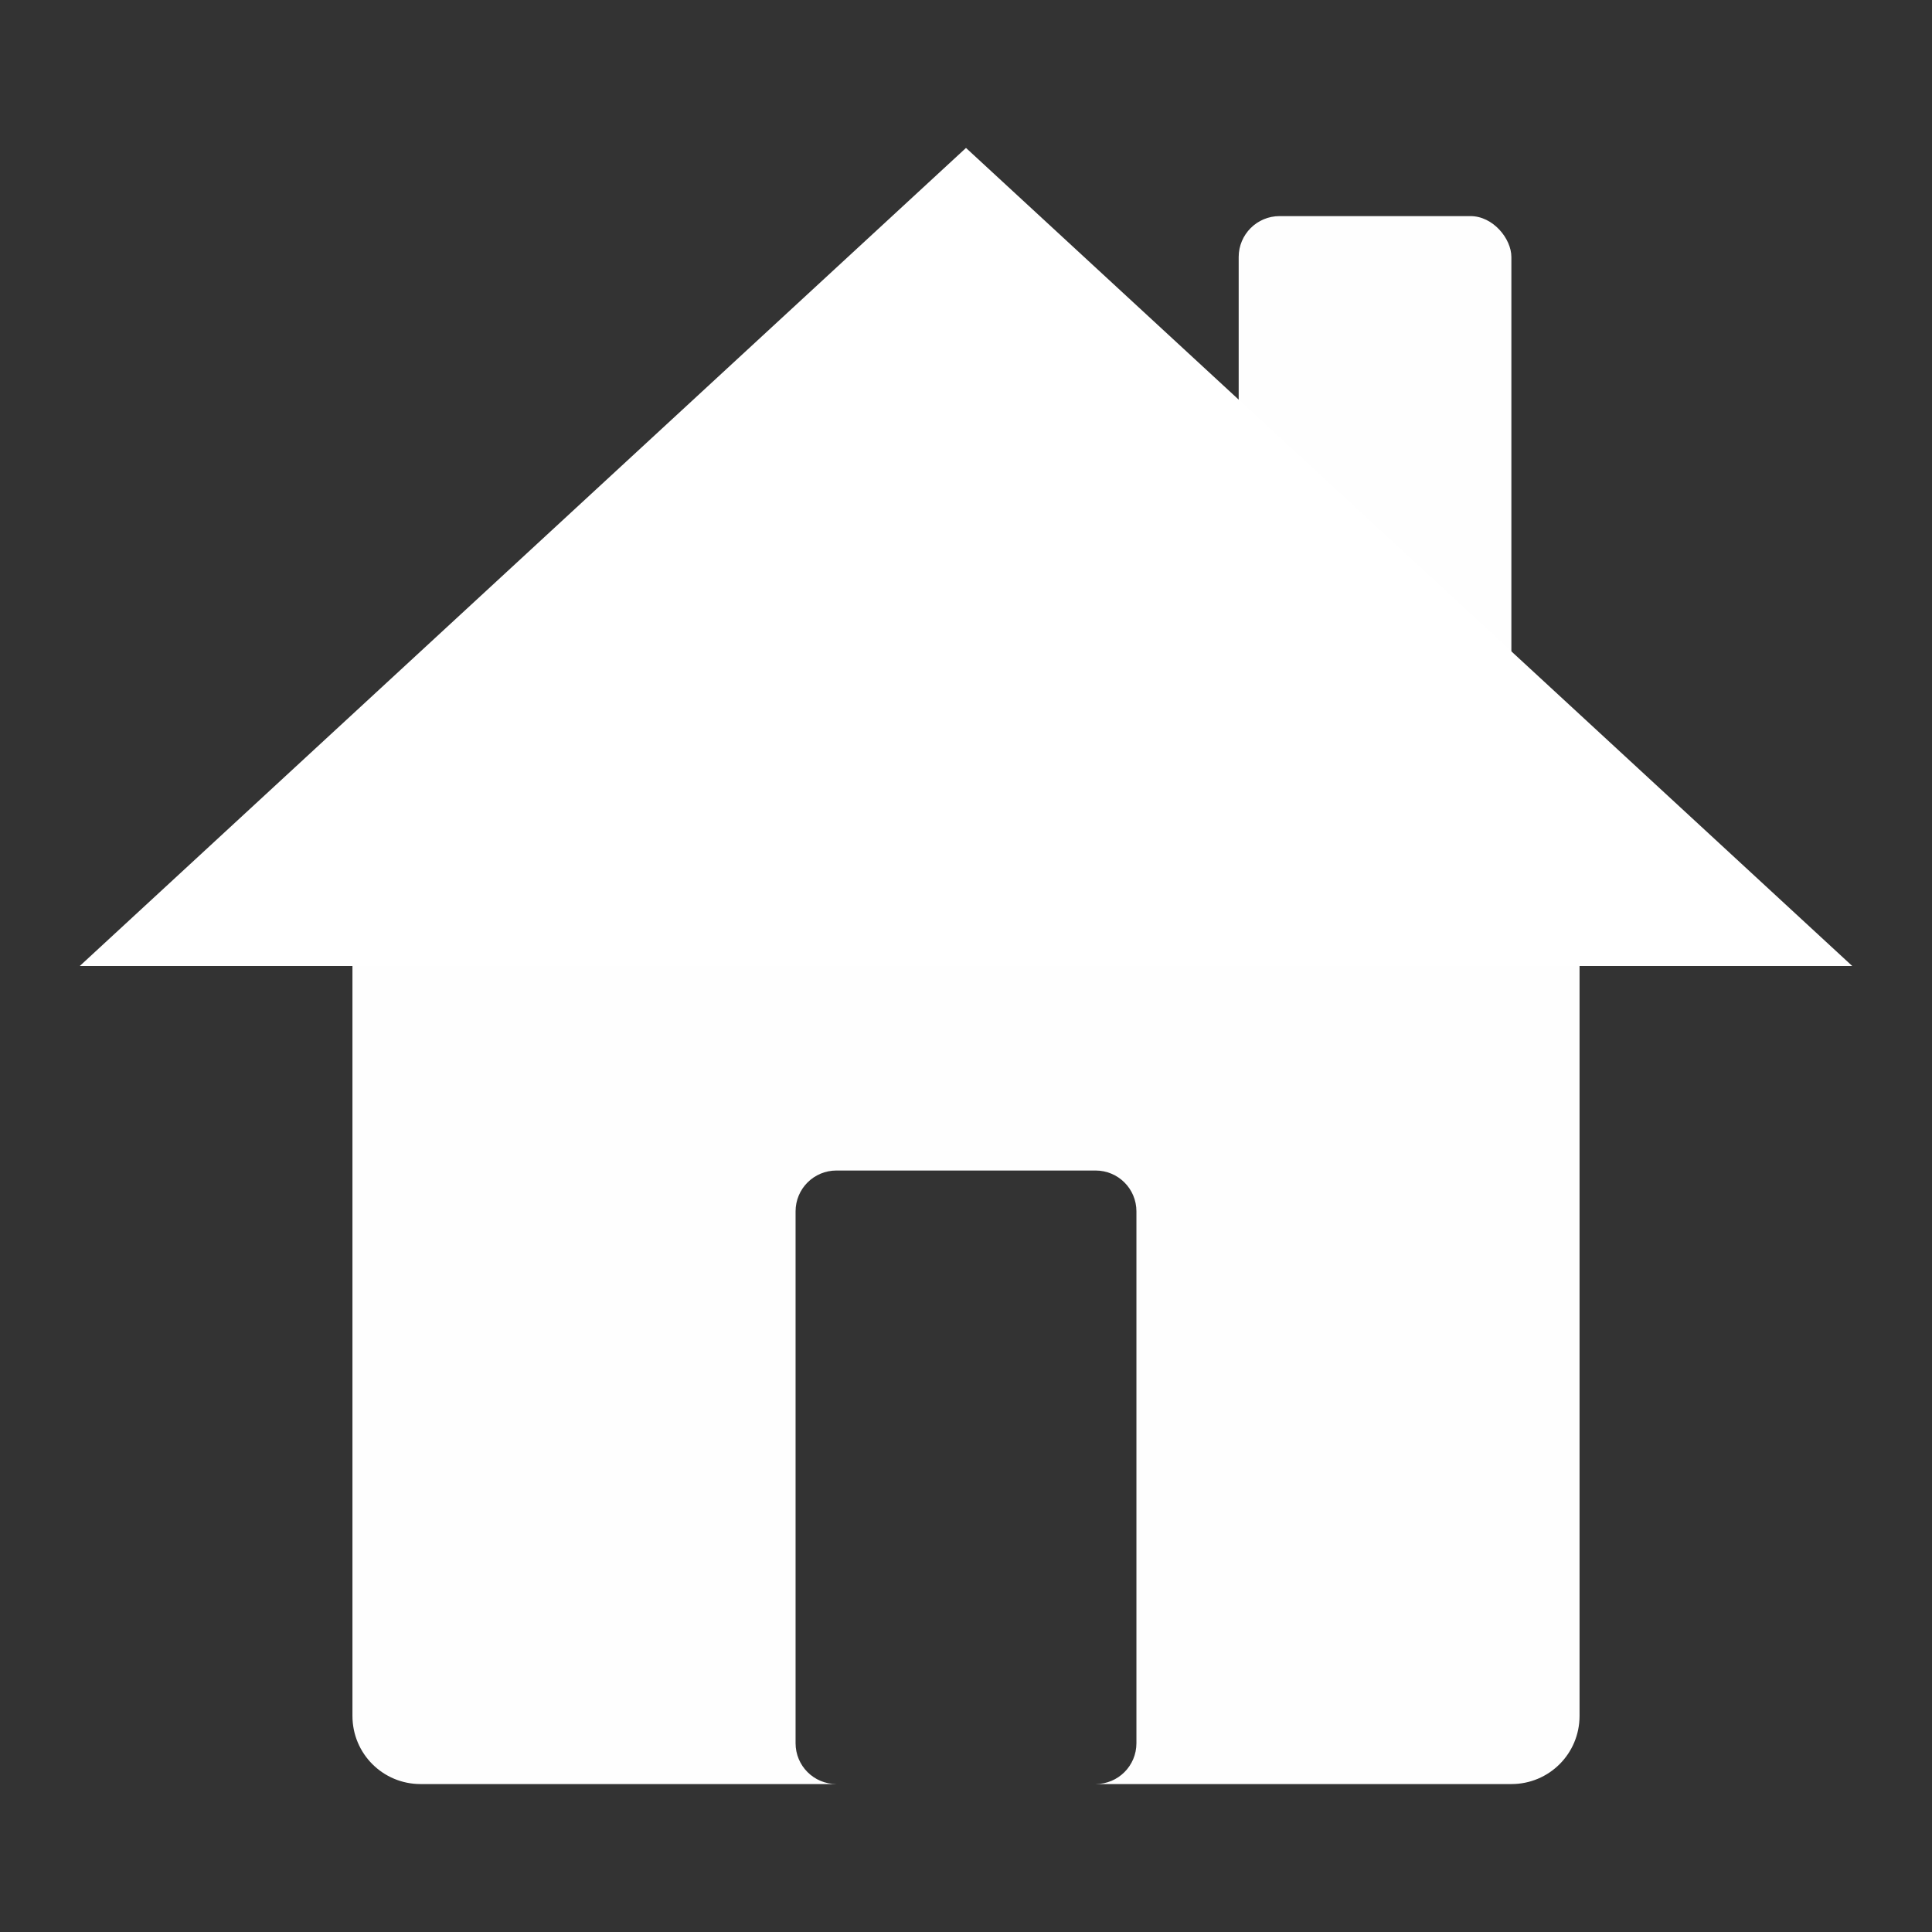 <?xml version="1.0" encoding="UTF-8" standalone="no"?>
<svg
   xmlns:dc="http://purl.org/dc/elements/1.1/"
   xmlns:cc="http://creativecommons.org/ns#"
   xmlns:rdf="http://www.w3.org/1999/02/22-rdf-syntax-ns#"
   xmlns:svg="http://www.w3.org/2000/svg"
   xmlns="http://www.w3.org/2000/svg"
   xmlns:sodipodi="http://sodipodi.sourceforge.net/DTD/sodipodi-0.dtd"
   xmlns:inkscape="http://www.inkscape.org/namespaces/inkscape"
   version="1.1"
   id="Capa_1"
   x="0px"
   y="0px"
   viewBox="0 0 141.7 141.7"
   enable-background="new 0 0 141.7 141.7"
   xml:space="preserve"
   sodipodi:docname="cf_icon_safehome_white.svg"
   inkscape:version="1.0.1 (3bc2e813f5, 2020-09-07)"><rect x="0" y="0" width="141.7" height="141.7" fill="#333333" stroke="none"/><defs
   id="defs953" /><sodipodi:namedview
   pagecolor="#ffffff"
   bordercolor="#666666"
   borderopacity="1"
   objecttolerance="10"
   gridtolerance="10"
   guidetolerance="10"
   inkscape:pageopacity="0"
   inkscape:pageshadow="2"
   inkscape:window-width="1368"
   inkscape:window-height="850"
   id="namedview951"
   showgrid="false"
   inkscape:zoom="2.9841204"
   inkscape:cx="54.451582"
   inkscape:cy="68.406303"
   inkscape:window-x="-6"
   inkscape:window-y="-6"
   inkscape:window-maximized="1"
   inkscape:current-layer="Capa_1" />

<g
   id="g1558"
   transform="translate(16.398,2.444)"
   style="fill:#ffffff;fill-opacity:1"><path
     id="rect1518"
     style="display:inline;opacity:0.994;fill:#ffffff;fill-opacity:1;stroke-width:6;stroke-linecap:round;stroke-linejoin:round"
     d="m 14.452,48.406 c -2.77,0 -5,2.23 -5,5 V 123.406 c 0,2.77 2.23,5 5,5 h 30.5 c -1.662,0 -3,-1.338 -3,-3 V 86.406 c 0,-1.662 1.338,-3 3,-3 h 19 c 1.662,0 3,1.338 3,3 V 125.406 c 0,1.662 -1.338,3 -3,3 h 30.5 c 2.77,0 5,-2.23 5,-5 V 53.406 c 0,-2.77 -2.23,-5 -5,-5 z" /><path
     style="display:inline;opacity:1;fill:#ffffff;fill-opacity:1;stroke:none;stroke-width:1px;stroke-linecap:butt;stroke-linejoin:miter;stroke-opacity:1"
     d="M -10.548,68.406 H 119.452 L 54.452,8.406 Z"
     id="path1522"
     sodipodi:nodetypes="cccc" /><rect
     style="display:inline;opacity:0.994;fill:#ffffff;fill-opacity:1;fill-rule:nonzero;stroke:none;stroke-width:6;stroke-linecap:round;stroke-linejoin:round"
     id="rect1524"
     width="20"
     height="35"
     x="74.452"
     y="13.406"
     ry="3" /></g></svg>
